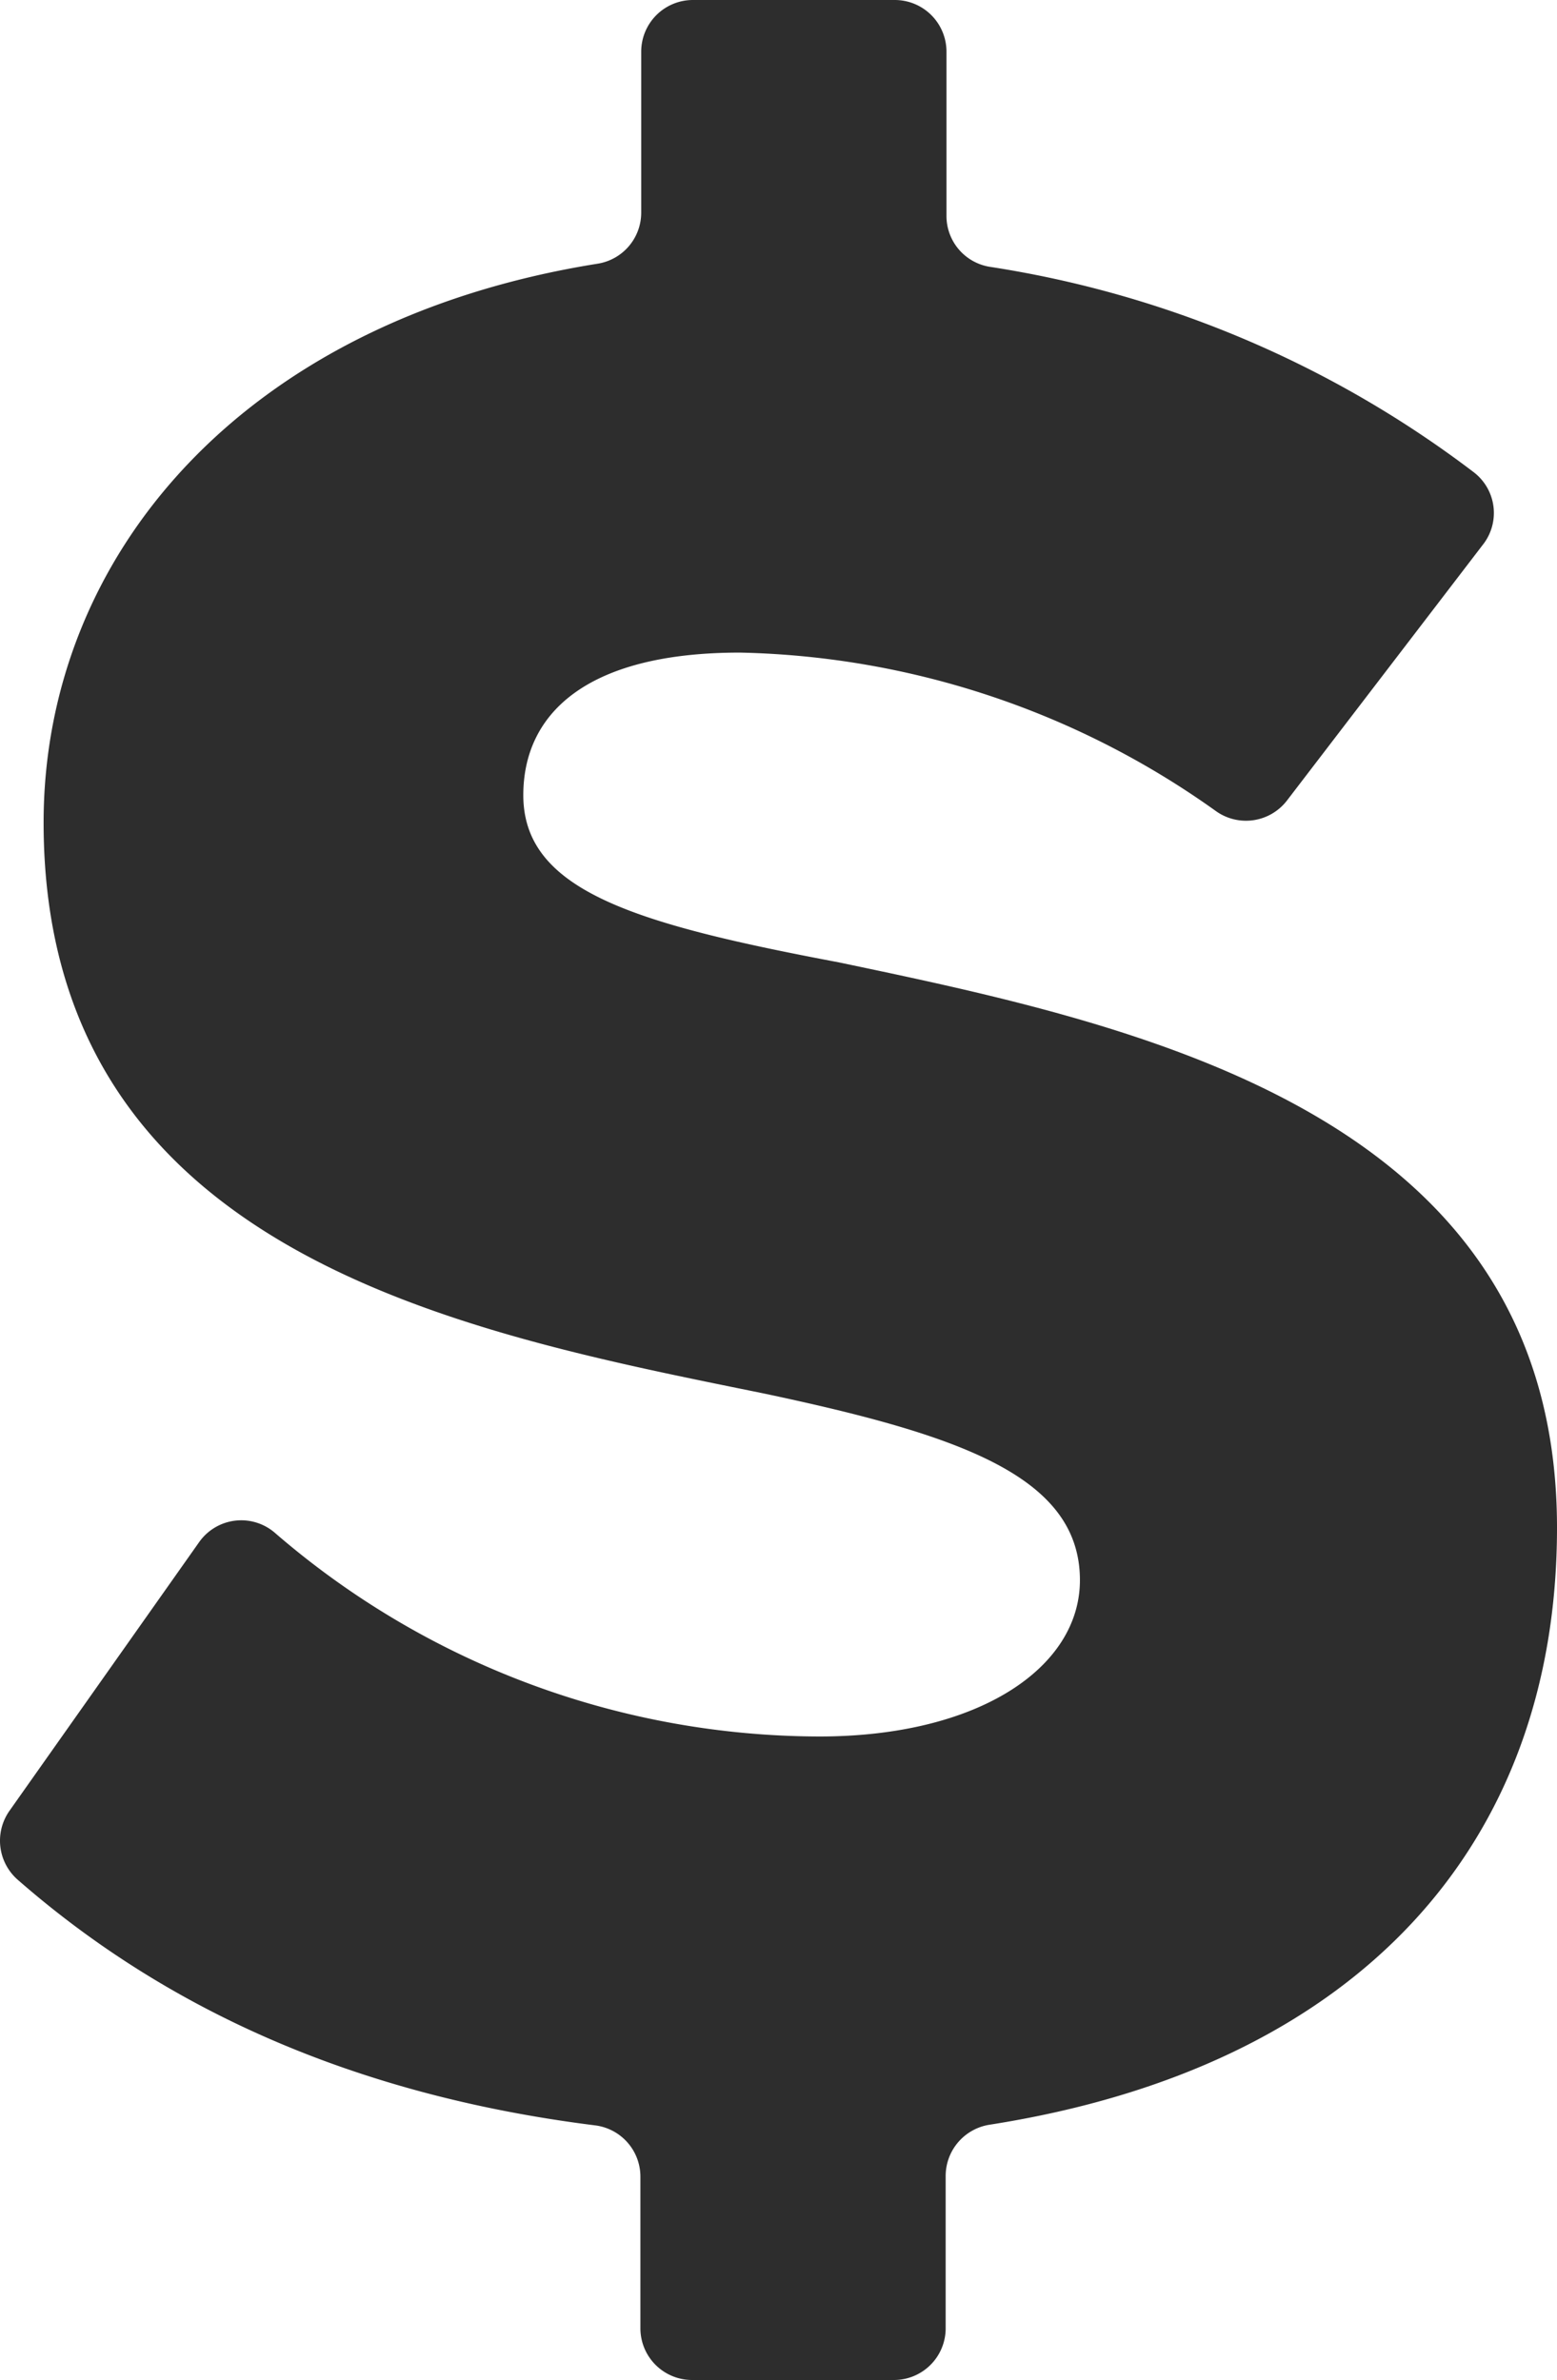 <svg xmlns="http://www.w3.org/2000/svg" viewBox="0 0 77.12 117.87"><g id="Layer_2" data-name="Layer 2"><g id="Layer_2-2" data-name="Layer 2"><path d="M46.84,107.74v7.57a2.56,2.56,0,0,1-2.56,2.56h-10a2.56,2.56,0,0,1-2.56-2.56V107.8a2.56,2.56,0,0,0-2.24-2.54C17.27,103.73,8,99.33.86,93.08a2.57,2.57,0,0,1-.39-3.4l9.39-13.3a2.55,2.55,0,0,1,3.74-.48A41.33,41.33,0,0,0,40.59,86c7.87,0,12.9-3.4,12.9-7.74,0-5.16-6-7.2-15.62-9.24C23.07,66,2.16,62.19,2.16,40.74,2.16,27.55,12,15.87,29.6,13.06a2.56,2.56,0,0,0,2.16-2.52v-8A2.56,2.56,0,0,1,34.32,0h10a2.56,2.56,0,0,1,2.56,2.56v8.13A2.55,2.55,0,0,0,49,13.21,52.84,52.84,0,0,1,73,23.39,2.54,2.54,0,0,1,73.43,27L63.75,39.64a2.56,2.56,0,0,1-3.51.54,42,42,0,0,0-23.59-7.86c-7.74,0-10.73,3.12-10.73,7.06,0,4.75,5.57,6.38,15.62,8.28,14.94,3.13,35.58,7.47,35.58,28,0,15.68-9.82,26.71-28.12,29.57A2.57,2.57,0,0,0,46.84,107.74Z" fill="#2d2d2d"/></g></g></svg>